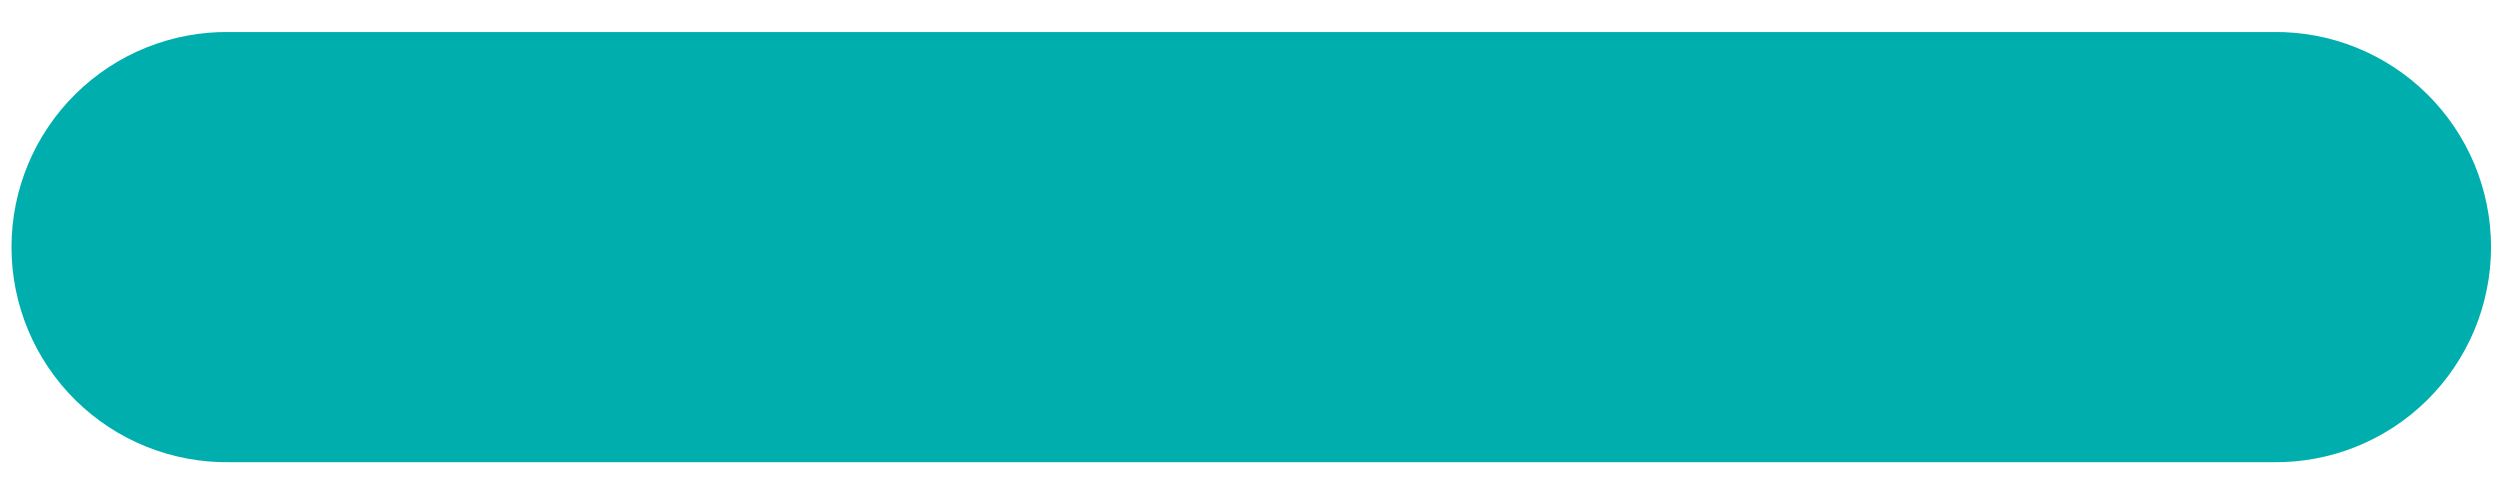 <svg width="65" height="13" viewBox="0 0 65 13" fill="none" xmlns="http://www.w3.org/2000/svg">
<path d="M5.971 0.833C5.6 0.827 5.233 0.859 4.868 0.926C4.504 0.994 4.15 1.097 3.806 1.235C3.462 1.373 3.135 1.544 2.826 1.747C2.516 1.95 2.229 2.182 1.965 2.442C1.701 2.702 1.465 2.986 1.258 3.293C1.05 3.6 0.875 3.924 0.732 4.266C0.589 4.608 0.481 4.961 0.408 5.324C0.335 5.687 0.299 6.054 0.299 6.425C0.299 6.795 0.335 7.162 0.408 7.525C0.481 7.889 0.589 8.241 0.732 8.583C0.875 8.925 1.05 9.249 1.258 9.556C1.465 9.863 1.701 10.147 1.965 10.407C2.229 10.667 2.516 10.899 2.826 11.102C3.135 11.305 3.462 11.476 3.806 11.614C4.15 11.752 4.504 11.855 4.868 11.923C5.233 11.991 5.6 12.022 5.971 12.017H59.095C59.466 12.022 59.833 11.991 60.197 11.923C60.562 11.855 60.916 11.752 61.259 11.614C61.603 11.476 61.93 11.305 62.24 11.102C62.55 10.899 62.837 10.667 63.101 10.407C63.364 10.147 63.6 9.863 63.808 9.556C64.015 9.249 64.19 8.925 64.334 8.583C64.476 8.241 64.584 7.889 64.657 7.525C64.73 7.162 64.767 6.795 64.767 6.425C64.767 6.054 64.73 5.687 64.657 5.324C64.584 4.961 64.476 4.608 64.334 4.266C64.19 3.924 64.015 3.6 63.808 3.293C63.6 2.986 63.364 2.702 63.101 2.442C62.837 2.182 62.55 1.95 62.24 1.747C61.93 1.544 61.603 1.373 61.259 1.235C60.916 1.097 60.562 0.994 60.197 0.926C59.833 0.859 59.466 0.827 59.095 0.833H5.971Z" fill="#00AEAD"/>
</svg>
